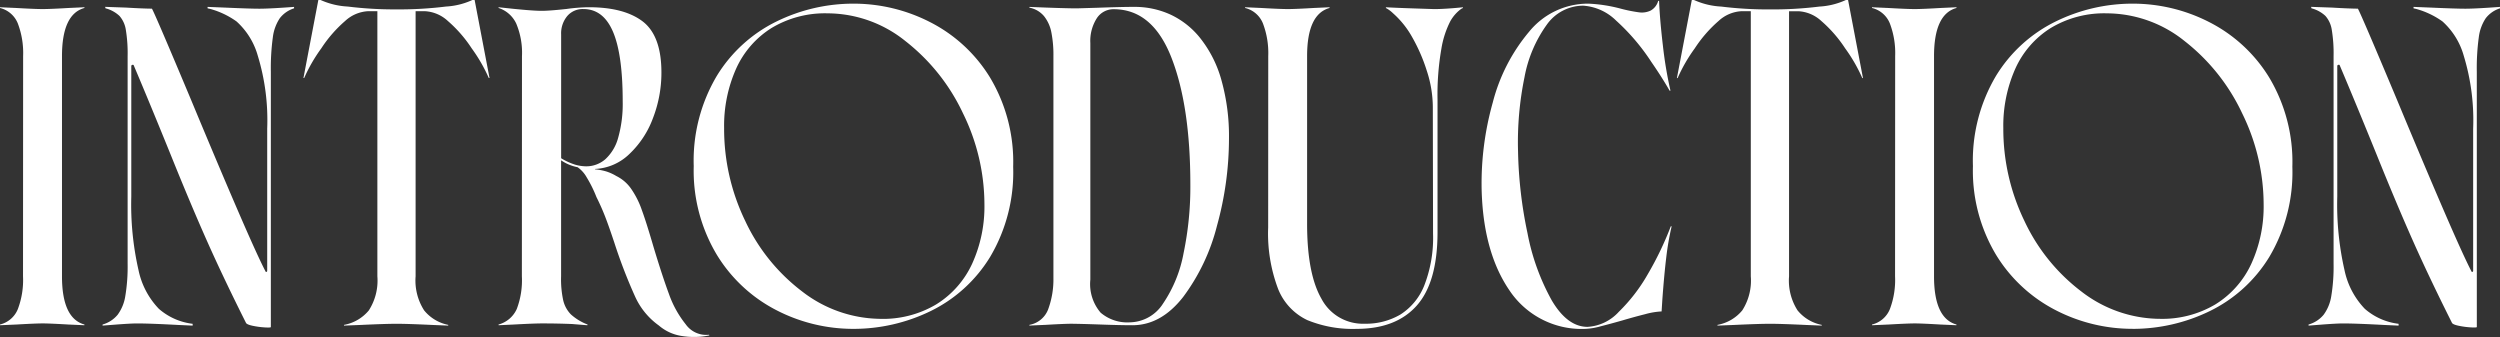 <svg xmlns="http://www.w3.org/2000/svg" width="289.536" height="39.026" viewBox="0 0 289.536 39.026">
  <rect x="0" y="0" width="289.536" height="39.026" fill="#333333" stroke="none"/>
  <path id="Path_29750" data-name="Path 29750" d="M-144.781-.084a2.983,2.983,0,0,0,2.066-1.785,9.508,9.508,0,0,0,.6-3.8l.012-25.489a9.633,9.633,0,0,0-.617-3.8,2.983,2.983,0,0,0-2.066-1.785v-.084l1.877.084q2.167.126,3.078.126.882,0,2.994-.126l1.835-.084v.084q-2.6.714-2.6,5.585V-5.669q0,4.871,2.6,5.585V0l-1.886-.084q-2.15-.126-2.943-.126-.823,0-3.015.126l-1.94.084Zm31.368.294q0,.084-.708.042a9.54,9.54,0,0,1-1.4-.189q-.7-.147-.781-.357-2.637-5.261-4.516-9.488t-4.138-9.825q-2.432-6-4.325-10.464a.117.117,0,0,0-.168-.084q-.126.042-.126.126v15.121a34.1,34.1,0,0,0,.838,8.533A9.153,9.153,0,0,0-126.38-1.9a7.244,7.244,0,0,0,3.91,1.734v.21l-1.6-.072q-3.334-.18-4.821-.18-.76,0-2.544.138L-132.9.042V-.084a3.494,3.494,0,0,0,1.74-1.125,4.9,4.9,0,0,0,.89-2.165A20.745,20.745,0,0,0-130-7.118V-31.158a16.764,16.764,0,0,0-.21-3.065,3.142,3.142,0,0,0-.735-1.6,3.735,3.735,0,0,0-1.617-.882l-.042-.168,2.415.084q1.885.114,3.006.126.42.756,4.519,10.532,3.141,7.555,5.419,12.827t3.2,7.036q.042.126.126.09a.131.131,0,0,0,.084-.132V-22.764a25.568,25.568,0,0,0-1.094-8.461,8.4,8.4,0,0,0-2.461-3.96,9.545,9.545,0,0,0-3.05-1.449l-.3-.067v-.168l2.087.084q2.788.126,3.93.126,1.172,0,4-.21v.168a3.332,3.332,0,0,0-1.659,1.153,5.109,5.109,0,0,0-.8,2.2,26.433,26.433,0,0,0-.231,3.985Zm8.474-.252a4.834,4.834,0,0,0,2.876-1.68,6.393,6.393,0,0,0,.987-3.947v-30.7h-1.088a4.227,4.227,0,0,0-2.649,1.134,15.094,15.094,0,0,0-2.754,3.162,18.5,18.5,0,0,0-1.987,3.443h-.084l1.726-9.041h.252a8.726,8.726,0,0,0,3.156.762,44.112,44.112,0,0,0,5.621.33,43.994,43.994,0,0,0,5.747-.33,8.454,8.454,0,0,0,3.072-.762h.252l1.726,9.041h-.084a18.52,18.52,0,0,0-1.986-3.443,15.114,15.114,0,0,0-2.755-3.162,4.227,4.227,0,0,0-2.65-1.134h-1.087v30.7a6.393,6.393,0,0,0,.987,3.947A4.786,4.786,0,0,0-92.87-.042V.042L-94.642-.03q-2.91-.138-4.2-.138-1.319,0-4.254.138l-1.844.072ZM-62.627,1.18a8.925,8.925,0,0,1-3.292.049A5.248,5.248,0,0,1-68.477.03a8.328,8.328,0,0,1-2.752-3.355,59.768,59.768,0,0,1-2.4-6.227q-.647-1.949-1.088-3.078t-.987-2.213a14.554,14.554,0,0,0-1.14-2.3A3.491,3.491,0,0,0-77.887-18.3a5.123,5.123,0,0,1-1.911-.8V-5.669A11.511,11.511,0,0,0-79.556-2.9a3.445,3.445,0,0,0,.888,1.64,6.073,6.073,0,0,0,1.94,1.178l-.03.084-1.768-.143Q-80.235-.21-81.969-.21q-.97,0-3.279.126L-87.041,0V-.084a3.237,3.237,0,0,0,2.11-1.8,9.346,9.346,0,0,0,.59-3.786l.012-25.489a8.73,8.73,0,0,0-.661-3.771,3.421,3.421,0,0,0-2.051-1.814v-.084l1.612.172q2.4.244,3.372.244.915,0,2.876-.215a20.741,20.741,0,0,1,2.355-.2q4.2-.051,6.423,1.6t2.224,5.955A14.574,14.574,0,0,1-69.153-24a10.913,10.913,0,0,1-2.736,4.17,6.111,6.111,0,0,1-3.979,1.73v.042a6.886,6.886,0,0,1,1.317.252,5.457,5.457,0,0,1,1.149.525,4.5,4.5,0,0,1,1.68,1.428,10.07,10.07,0,0,1,1.293,2.565q.5,1.352,1.344,4.246Q-68.073-5.686-67.3-3.6a11.976,11.976,0,0,0,1.934,3.49,2.9,2.9,0,0,0,2.7,1.209ZM-76.909-18.405a3.355,3.355,0,0,0,2.232-.819,5.2,5.2,0,0,0,1.491-2.5,14.312,14.312,0,0,0,.523-4.191q0-5.434-1.123-8.069t-3.428-2.635a2.352,2.352,0,0,0-1.879.819,3.14,3.14,0,0,0-.7,2.121v14.336a7.163,7.163,0,0,0,1.619.745A4.7,4.7,0,0,0-76.909-18.405ZM-45.957.42a19.376,19.376,0,0,1-8.871-2.146A17.392,17.392,0,0,1-61.75-8.14a18.931,18.931,0,0,1-2.687-10.294,19.223,19.223,0,0,1,2.679-10.454,16.712,16.712,0,0,1,6.927-6.3,20.212,20.212,0,0,1,8.913-2.056,19.412,19.412,0,0,1,8.86,2.142,17.363,17.363,0,0,1,6.929,6.4,19.021,19.021,0,0,1,2.688,10.351A19.208,19.208,0,0,1-30.121-7.895a16.593,16.593,0,0,1-6.927,6.278A20.36,20.36,0,0,1-45.957.42ZM-42.97-.743a12.053,12.053,0,0,0,6.61-1.667,10.894,10.894,0,0,0,4.168-4.716,15.959,15.959,0,0,0,1.422-6.891A23.955,23.955,0,0,0-33.247-24.53,22.994,22.994,0,0,0-39.9-32.893a14.441,14.441,0,0,0-9.01-3.229,12,12,0,0,0-6.517,1.7,10.761,10.761,0,0,0-4.1,4.709,16.22,16.22,0,0,0-1.39,6.878,24.435,24.435,0,0,0,2.442,10.752,21.833,21.833,0,0,0,6.58,8.161A15.006,15.006,0,0,0-42.97-.743Zm17.406.7a2.854,2.854,0,0,0,2.156-1.749,10.016,10.016,0,0,0,.628-3.723V-31.146a13.532,13.532,0,0,0-.243-2.8,4.3,4.3,0,0,0-.852-1.86,2.934,2.934,0,0,0-1.688-.976v-.084q4.031.168,5.5.168l2.41-.072q2.743-.1,4.174-.1a9.972,9.972,0,0,1,4.275.9,9.575,9.575,0,0,1,3.364,2.64,13.668,13.668,0,0,1,2.526,4.974,24.02,24.02,0,0,1,.867,6.721A37.93,37.93,0,0,1-3.829-11.55,23.274,23.274,0,0,1-7.766-3.259Q-10.322,0-13.635,0q-1.533,0-4.174-.1-1.8-.059-2.86-.072-.823,0-2.985.126l-1.911.084ZM-13.92-.336a4.649,4.649,0,0,0,3.838-2.177A15.322,15.322,0,0,0-7.708-8.338a37.6,37.6,0,0,0,.787-7.934q0-9.116-2.192-14.722T-15.8-36.6a2.3,2.3,0,0,0-1.959,1.052,4.876,4.876,0,0,0-.745,2.866v27.4a5.092,5.092,0,0,0,1.193,3.828A4.765,4.765,0,0,0-13.92-.336ZM12.342.42A13.87,13.87,0,0,1,6.624-.594,6.756,6.756,0,0,1,3.25-4.184a18.134,18.134,0,0,1-1.159-7.149L2.1-31.158a9.633,9.633,0,0,0-.617-3.8A2.983,2.983,0,0,0-.579-36.743v-.084l1.877.084q2.167.126,3.078.126.882,0,2.994-.126L9.2-36.827v.084q-2.6.714-2.6,5.585V-11.8Q6.593-5.98,8.258-3.076a5.418,5.418,0,0,0,5.012,2.9A7.865,7.865,0,0,0,17.4-1.236a7.069,7.069,0,0,0,2.778-3.389,15.21,15.21,0,0,0,1.008-6L21.16-25.3a13.628,13.628,0,0,0-.7-4.179,19.906,19.906,0,0,0-1.7-3.9,10.5,10.5,0,0,0-2.219-2.761,3.629,3.629,0,0,0-.815-.6v-.084q1.361.072,3.044.126l2.549.084q1.226,0,3.326-.21v.084l-.176.084A4.5,4.5,0,0,0,23.182-35.2a10.786,10.786,0,0,0-1.029,3.172,30.942,30.942,0,0,0-.447,5.912v15.327q0,5.795-2.394,8.5T12.342.42Zm26.526,0a10.045,10.045,0,0,1-8.835-4.46Q26.98-8.5,26.812-15.789a34.6,34.6,0,0,1,1.289-10,20.722,20.722,0,0,1,4.22-8.214,8.788,8.788,0,0,1,6.853-3.242,17.347,17.347,0,0,1,3.779.588,17.043,17.043,0,0,0,2.1.42,2.363,2.363,0,0,0,1.344-.21,1.832,1.832,0,0,0,.869-1.134l.1.042q.084,2.138.441,5.161a46.552,46.552,0,0,0,.877,5.215h-.1q-.844-1.486-2.112-3.325a24.37,24.37,0,0,0-4.084-4.794,6,6,0,0,0-3.815-1.728,5.185,5.185,0,0,0-4.232,2.228,15.047,15.047,0,0,0-2.562,6.051,37.3,37.3,0,0,0-.748,8.619,49.944,49.944,0,0,0,1.09,9.43,25.98,25.98,0,0,0,2.812,7.8q1.81,3.07,4.149,3.07a5.327,5.327,0,0,0,3.605-1.728,19.806,19.806,0,0,0,3.378-4.386,37.147,37.147,0,0,0,2.654-5.526h.1A31.825,31.825,0,0,0,48.2-7.893q-.25,2.047-.46,4.966L47.657-1.6a8.757,8.757,0,0,0-1.926.325q-1.291.325-2.623.72-1.407.4-2.528.684A7.567,7.567,0,0,1,38.868.42Zm15.26-.462A4.834,4.834,0,0,0,57-1.722a6.393,6.393,0,0,0,.987-3.947v-30.7H56.9a4.227,4.227,0,0,0-2.649,1.134A15.094,15.094,0,0,0,51.5-32.07a18.5,18.5,0,0,0-1.987,3.443h-.084l1.726-9.041h.252a8.726,8.726,0,0,0,3.156.762,44.112,44.112,0,0,0,5.621.33,43.994,43.994,0,0,0,5.747-.33A8.454,8.454,0,0,0,69-37.667h.252l1.726,9.041H70.9a18.52,18.52,0,0,0-1.986-3.443,15.114,15.114,0,0,0-2.755-3.162,4.227,4.227,0,0,0-2.65-1.134H62.417v30.7A6.393,6.393,0,0,0,63.4-1.722,4.786,4.786,0,0,0,66.2-.042V.042L64.425-.03q-2.91-.138-4.2-.138-1.319,0-4.254.138L54.128.042Zm17.9-.042a2.983,2.983,0,0,0,2.066-1.785,9.508,9.508,0,0,0,.6-3.8l.012-25.489a9.633,9.633,0,0,0-.617-3.8,2.983,2.983,0,0,0-2.066-1.785v-.084l1.877.084q2.167.126,3.078.126.882,0,2.994-.126l1.835-.084v.084q-2.6.714-2.6,5.585V-5.669q0,4.871,2.6,5.585V0L79.924-.084Q77.773-.21,76.98-.21q-.823,0-3.015.126L72.025,0Zm30.167.5a19.376,19.376,0,0,1-8.871-2.146A17.392,17.392,0,0,1,86.4-8.14a18.931,18.931,0,0,1-2.687-10.294A19.223,19.223,0,0,1,86.39-28.888a16.712,16.712,0,0,1,6.927-6.3,20.212,20.212,0,0,1,8.913-2.056,19.412,19.412,0,0,1,8.86,2.142,17.363,17.363,0,0,1,6.929,6.4,19.021,19.021,0,0,1,2.688,10.351,19.208,19.208,0,0,1-2.679,10.456A16.593,16.593,0,0,1,111.1-1.617,20.36,20.36,0,0,1,102.192.42Zm2.986-1.163a12.053,12.053,0,0,0,6.61-1.667,10.894,10.894,0,0,0,4.168-4.716,15.959,15.959,0,0,0,1.422-6.891A23.955,23.955,0,0,0,114.9-24.53a22.994,22.994,0,0,0-6.651-8.363,14.441,14.441,0,0,0-9.01-3.229,12,12,0,0,0-6.517,1.7,10.761,10.761,0,0,0-4.1,4.709,16.22,16.22,0,0,0-1.39,6.878,24.435,24.435,0,0,0,2.442,10.752,21.833,21.833,0,0,0,6.58,8.161A15.006,15.006,0,0,0,105.178-.743Zm36.89.953q0,.084-.708.042a9.54,9.54,0,0,1-1.4-.189q-.7-.147-.781-.357-2.637-5.261-4.516-9.488t-4.138-9.825q-2.432-6-4.325-10.464a.117.117,0,0,0-.168-.084q-.126.042-.126.126v15.121a34.1,34.1,0,0,0,.838,8.533A9.153,9.153,0,0,0,129.1-1.9a7.244,7.244,0,0,0,3.91,1.734v.21l-1.6-.072q-3.334-.18-4.821-.18-.76,0-2.544.138l-1.461.114V-.084a3.494,3.494,0,0,0,1.74-1.125,4.9,4.9,0,0,0,.89-2.165,20.745,20.745,0,0,0,.267-3.744V-31.158a16.763,16.763,0,0,0-.21-3.065,3.142,3.142,0,0,0-.735-1.6,3.735,3.735,0,0,0-1.617-.882l-.042-.168,2.415.084q1.885.114,3.006.126.42.756,4.519,10.532,3.141,7.555,5.419,12.827t3.2,7.036q.042.126.126.09a.131.131,0,0,0,.084-.132V-22.764a25.568,25.568,0,0,0-1.094-8.461,8.4,8.4,0,0,0-2.461-3.96,9.545,9.545,0,0,0-3.05-1.449l-.3-.067v-.168l2.087.084q2.788.126,3.93.126,1.172,0,4-.21v.168a3.332,3.332,0,0,0-1.659,1.153,5.11,5.11,0,0,0-.8,2.2,26.432,26.432,0,0,0-.231,3.985Z" transform="translate(144.781 37.667)" fill="#fff"/>
</svg>
